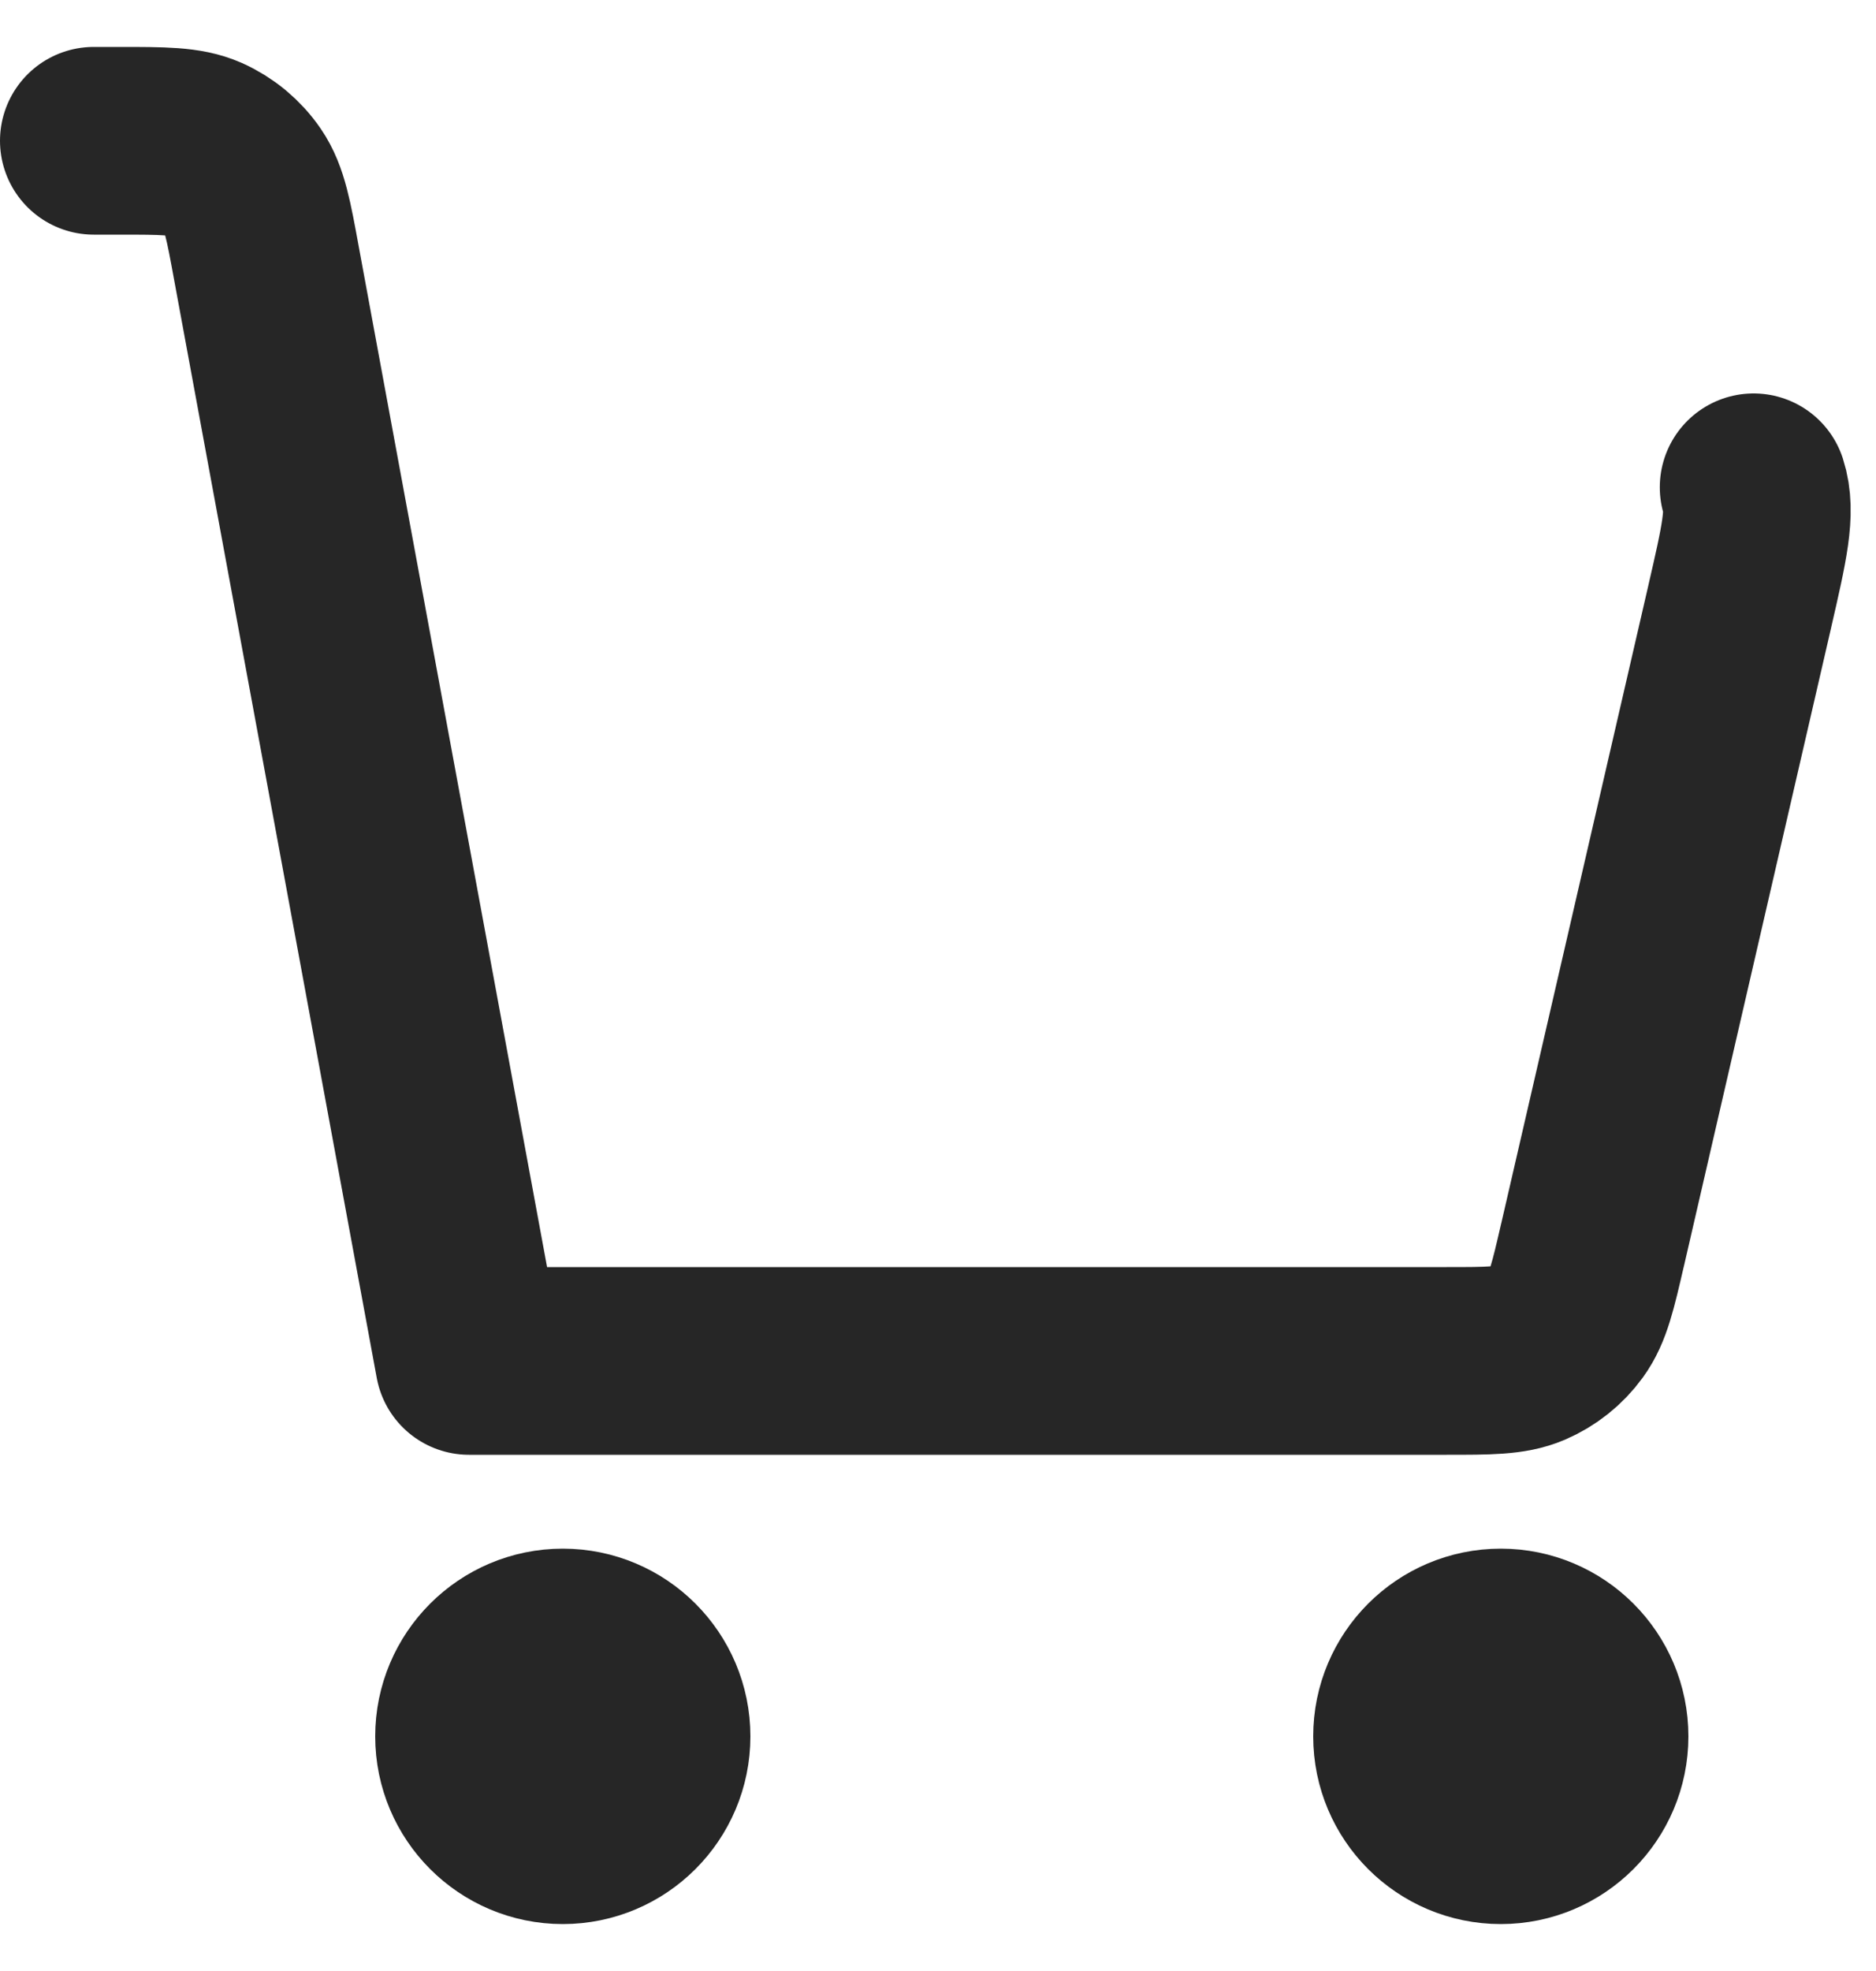 <svg width="20" height="21" viewBox="0 0 20 21" fill="none" xmlns="http://www.w3.org/2000/svg">
<path d="M1 1.5H1.268C1.742 1.5 1.979 1.5 2.173 1.585C2.343 1.661 2.489 1.782 2.594 1.936C2.713 2.11 2.756 2.343 2.841 2.807L5 14.5L15.422 14.5C15.875 14.5 16.102 14.5 16.29 14.42C16.456 14.349 16.599 14.235 16.705 14.089C16.825 13.924 16.876 13.704 16.978 13.263L16.979 13.26L18.548 6.46L18.548 6.459C18.702 5.79 18.78 5.455 18.695 5.192M16 19.5C15.448 19.5 15 19.052 15 18.5C15 17.948 15.448 17.5 16 17.5C16.552 17.5 17 17.948 17 18.5C17 19.052 16.552 19.5 16 19.5ZM6 19.5C5.448 19.5 5 19.052 5 18.5C5 17.948 5.448 17.5 6 17.5C6.552 17.5 7 17.948 7 18.5C7 19.052 6.552 19.5 6 19.5Z" stroke="#262626" stroke-width="2" stroke-linecap="round" stroke-linejoin="round"/>
</svg>
